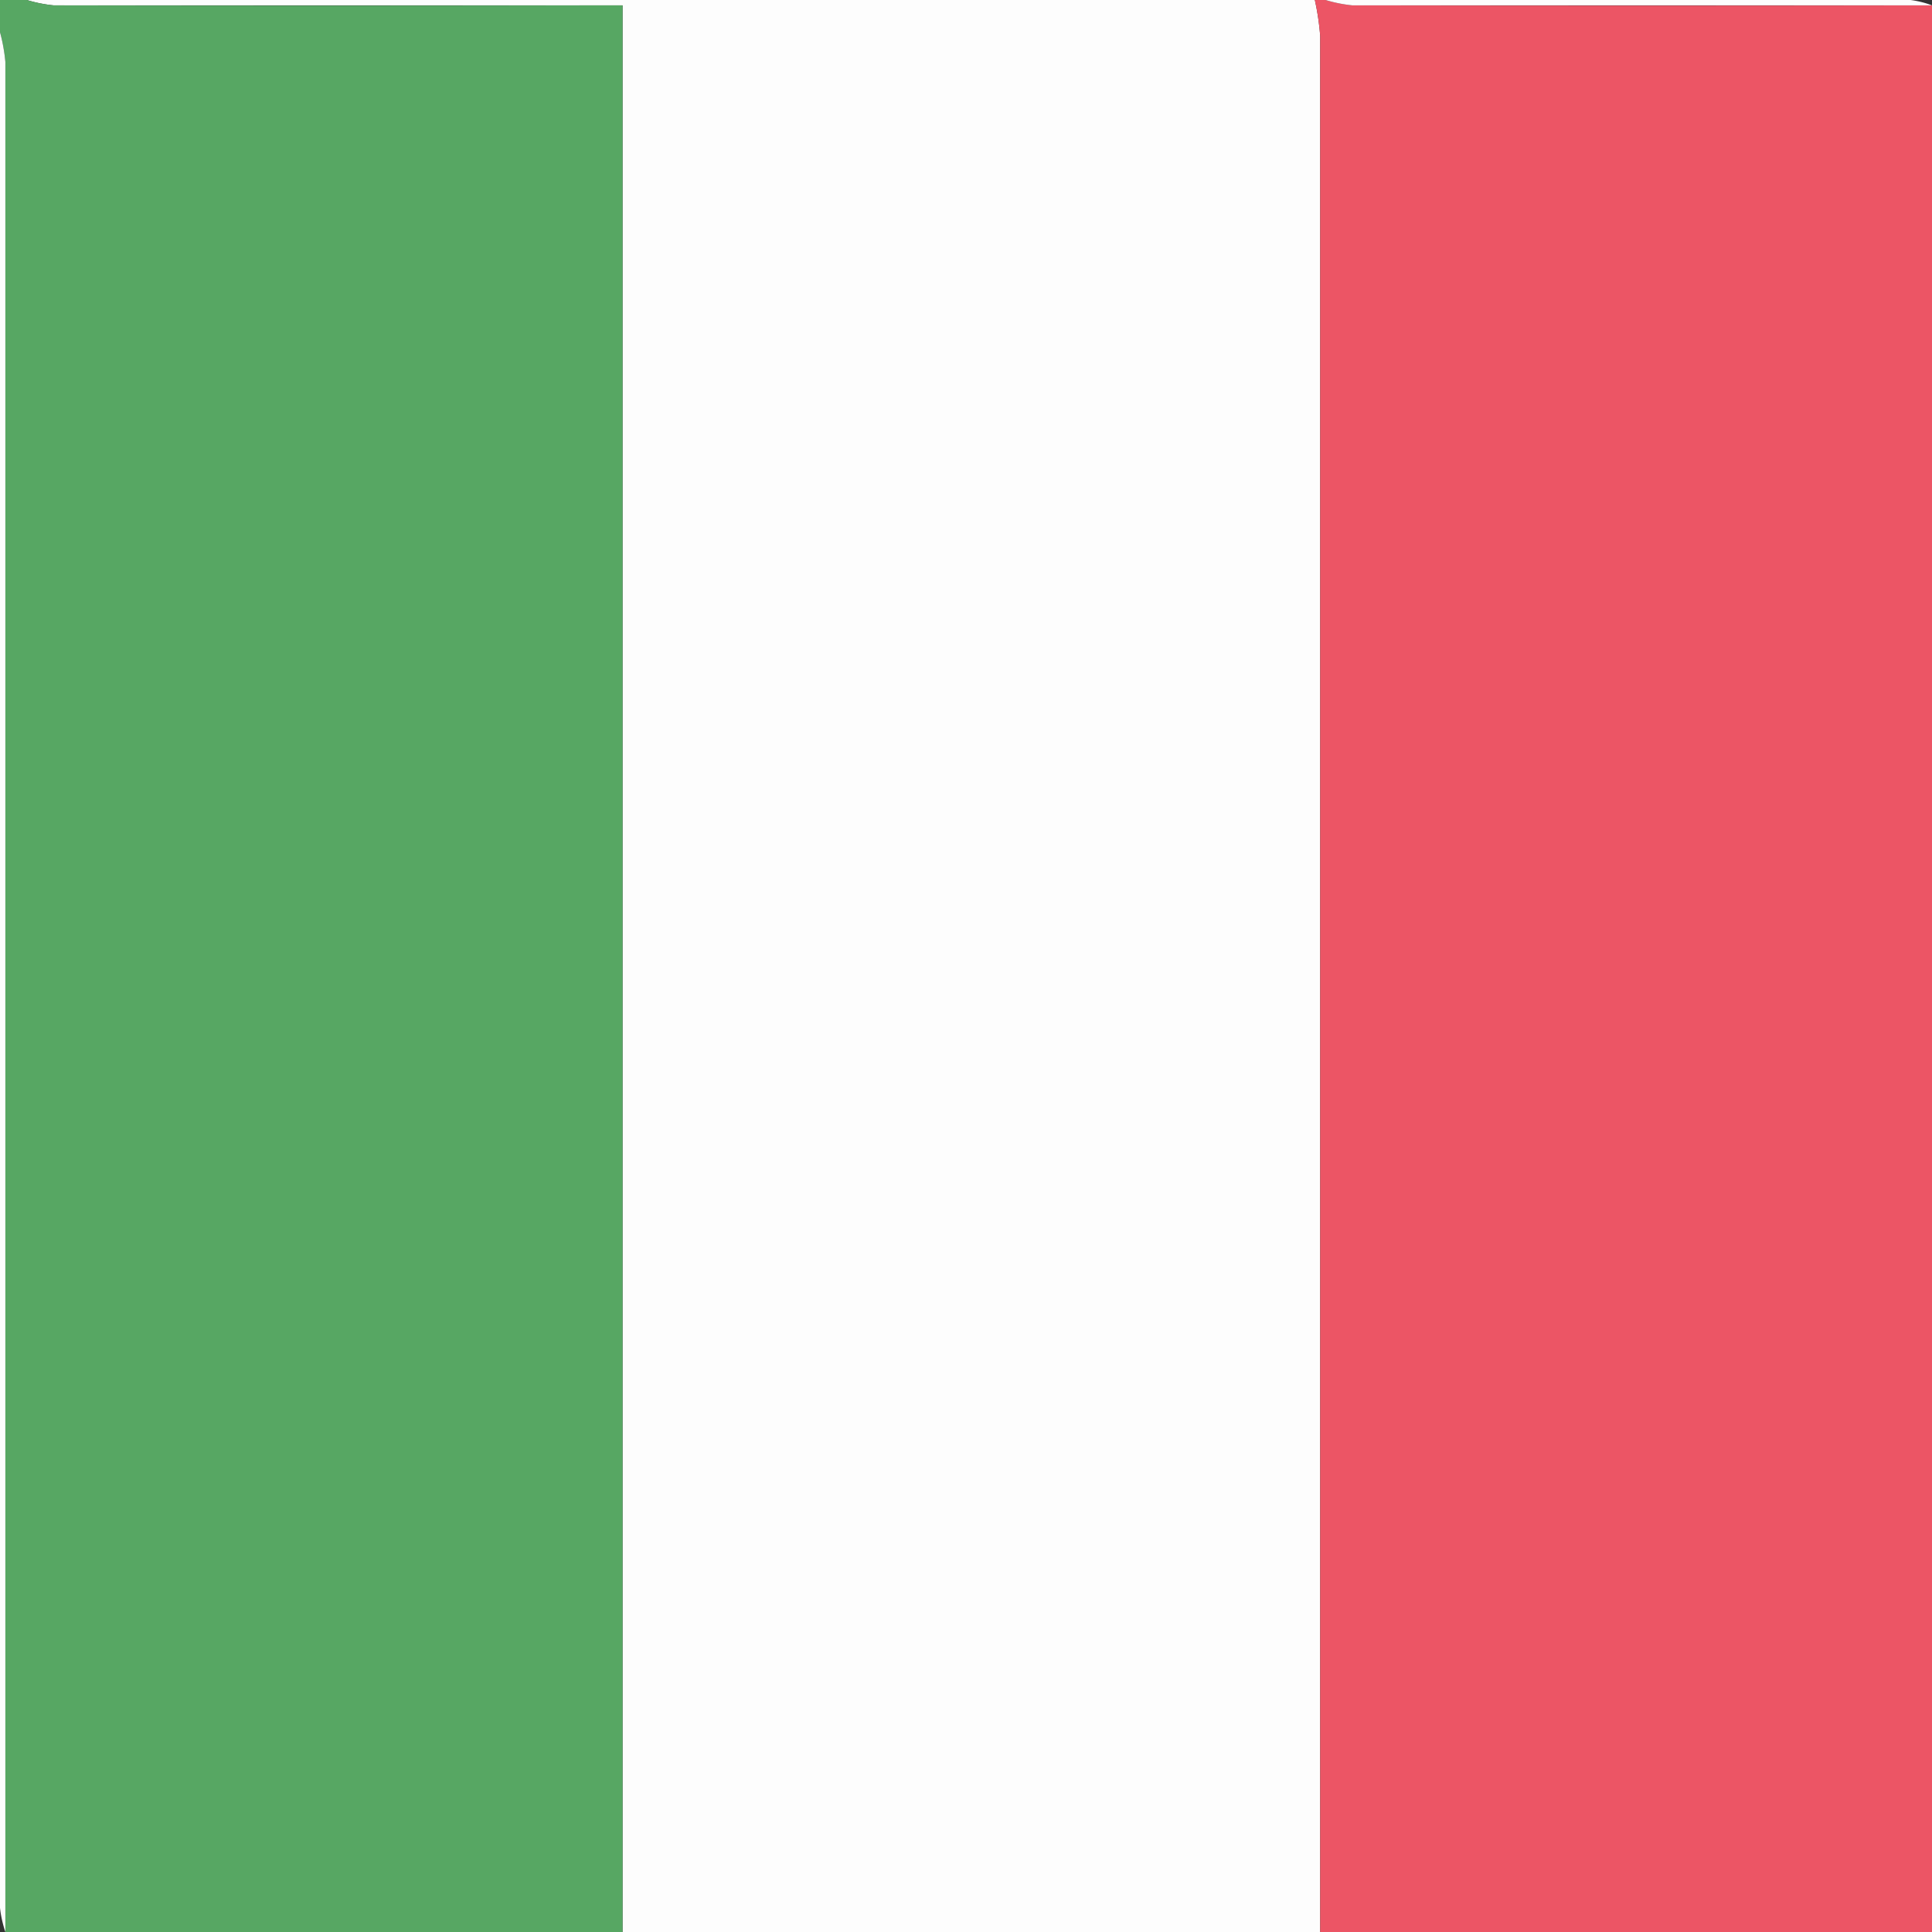 <svg id="Layer_1" data-name="Layer 1" xmlns="http://www.w3.org/2000/svg" viewBox="0 0 360 360"><rect x="0" y="0" width="360" height="360" fill="#333333" stroke="none"/><defs><style>.cls-1{fill:#fdfdfd}</style></defs><path class="cls-1" d="M246 360H116V1H10a26.13 26.13 0 0 1-5-1h240a47.55 47.55 0 0 1 1 6.74V360Z"/><path d="M5 0a26.13 26.13 0 0 0 5 1q50 .09 100 0h6v359H1V11.53A32.19 32.19 0 0 0 0 6V0Z" style="fill:#57a763"/><path d="M246 360V6.74A47.55 47.55 0 0 0 245 0h2a26.33 26.33 0 0 0 5 1q54 .09 108 0v359Z" style="fill:#ec5565"/><path class="cls-1" d="M0 6a32.19 32.19 0 0 1 1 5.53V360a21.83 21.83 0 0 1-1-4.49v-214.7Zm360-5H252a26.33 26.33 0 0 1-5-1h109a17.63 17.63 0 0 1 4 1Z"/></svg>